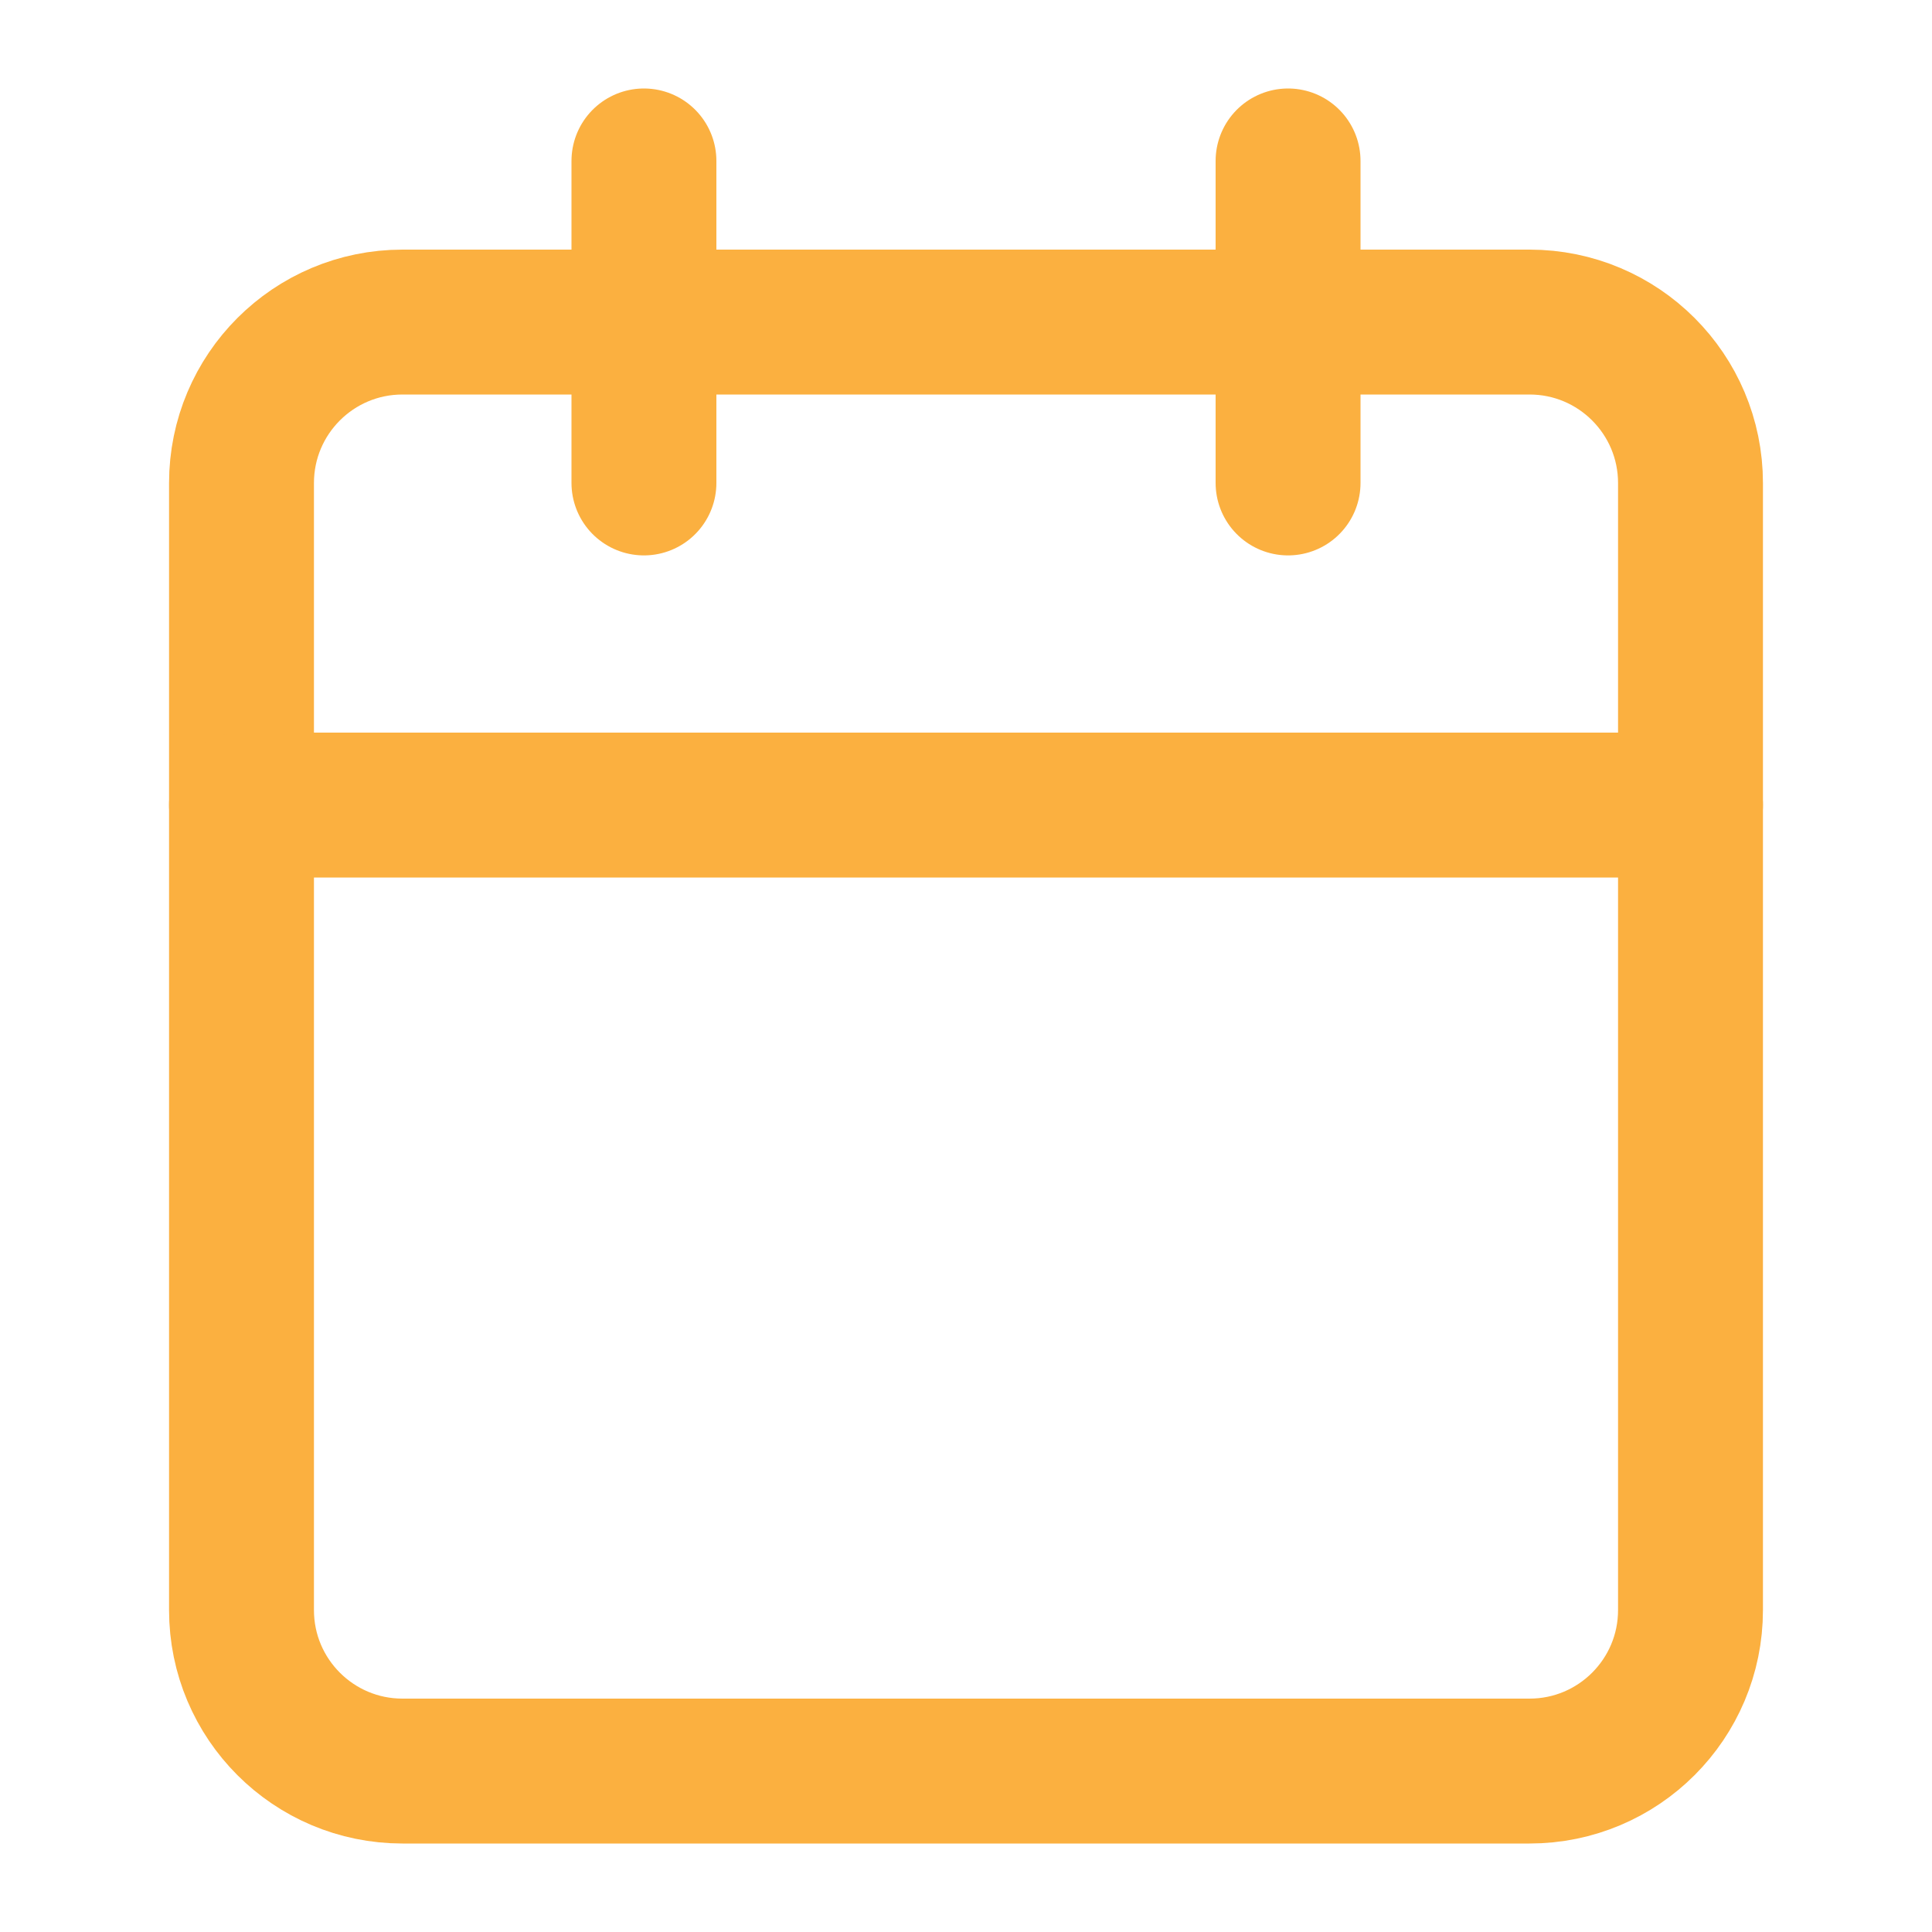<svg width="40" height="40" viewBox="0 0 40 40" fill="none" xmlns="http://www.w3.org/2000/svg">
<path d="M13.332 3.332V9.999" stroke="#FBB040" stroke-width="3" stroke-linecap="round" stroke-linejoin="round"/>
<path d="M26.668 3.332V9.999" stroke="#FBB040" stroke-width="3" stroke-linecap="round" stroke-linejoin="round"/>
<path d="M31.667 6.668H8.333C6.492 6.668 5 8.16 5 10.001V33.335C5 35.176 6.492 36.668 8.333 36.668H31.667C33.508 36.668 35 35.176 35 33.335V10.001C35 8.16 33.508 6.668 31.667 6.668Z" stroke="#FBB040" stroke-width="3" stroke-linecap="round" stroke-linejoin="round"/>
<path d="M5 16.668H35" stroke="#FBB040" stroke-width="3" stroke-linecap="round" stroke-linejoin="round"/>
</svg>
